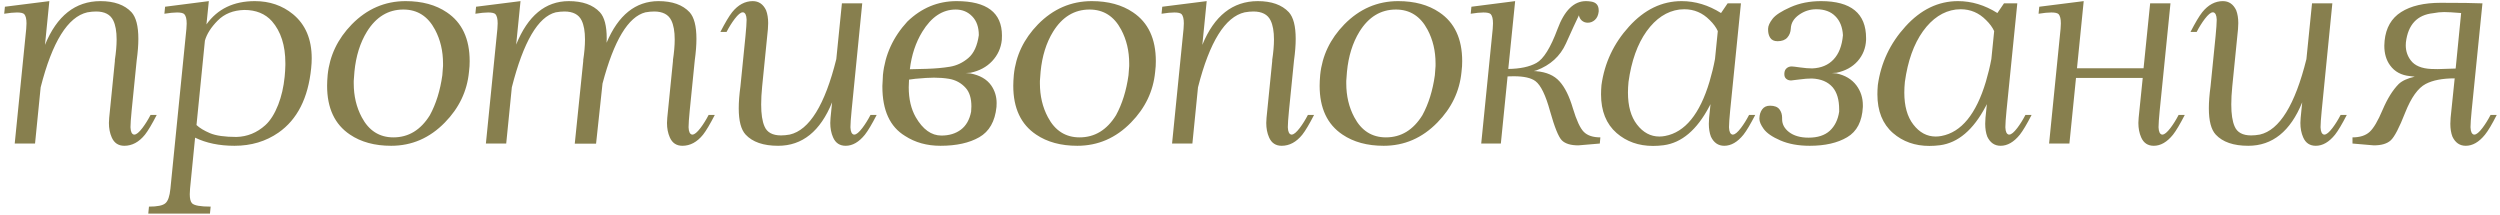 <?xml version="1.0" encoding="UTF-8"?> <svg xmlns="http://www.w3.org/2000/svg" width="418" height="36" viewBox="0 0 418 36" fill="none"><path d="M22.852 10.102L22.008 18.516C21.883 19.812 21.82 20.703 21.82 21.188V21.328C21.852 22.031 22.039 22.422 22.383 22.5H22.477C22.805 22.5 23.25 22.133 23.812 21.398C24.297 20.758 24.75 20.031 25.172 19.219H26.203C25.406 20.766 24.75 21.867 24.234 22.523C23.234 23.758 22.086 24.375 20.789 24.375C19.789 24.375 19.086 23.906 18.68 22.969C18.367 22.266 18.211 21.461 18.211 20.555C18.211 20.273 18.227 19.984 18.258 19.688L19.219 10.102H19.195C19.398 8.773 19.5 7.609 19.5 6.609C19.5 5.25 19.312 4.188 18.938 3.422C18.453 2.422 17.492 1.922 16.055 1.922C15.617 1.922 15.133 1.969 14.602 2.062C11.336 2.812 8.734 6.992 6.797 14.602L5.859 24H2.461L4.383 4.828C4.414 4.484 4.43 4.18 4.43 3.914C4.43 3.164 4.305 2.648 4.055 2.367C3.867 2.18 3.461 2.086 2.836 2.086C2.289 2.086 1.578 2.156 0.703 2.297L0.82 1.125L8.25 0.188L7.523 7.5C9.508 2.641 12.594 0.203 16.781 0.188C19.094 0.188 20.828 0.805 21.984 2.039C22.75 2.883 23.133 4.367 23.133 6.492C23.133 7.539 23.039 8.742 22.852 10.102ZM32.854 20.906C33.369 21.391 34.119 21.844 35.104 22.266C36.104 22.688 37.58 22.898 39.533 22.898C41.346 22.852 42.955 22.195 44.362 20.93C45.205 20.164 45.924 19.023 46.518 17.508C47.065 16.102 47.424 14.539 47.596 12.82C47.658 12.195 47.697 11.555 47.713 10.898V10.547C47.713 7.594 46.963 5.258 45.463 3.539C44.338 2.289 42.799 1.664 40.846 1.664C39.002 1.711 37.518 2.305 36.393 3.445C35.283 4.57 34.572 5.688 34.26 6.797L32.854 20.906ZM34.518 4.078C36.377 1.484 39.072 0.188 42.604 0.188C45.072 0.188 47.197 0.914 48.979 2.367C51.072 4.086 52.119 6.547 52.119 9.75C52.119 10.281 52.088 10.836 52.026 11.414C51.526 16.398 49.705 19.984 46.565 22.172C44.455 23.641 42.002 24.375 39.205 24.375C36.674 24.375 34.479 23.922 32.619 23.016L31.776 31.547C31.744 31.891 31.729 32.195 31.729 32.461C31.729 33.211 31.854 33.719 32.104 33.984C32.463 34.359 33.502 34.547 35.221 34.547L35.104 35.719H24.791L24.908 34.547C26.315 34.547 27.229 34.359 27.651 33.984C28.088 33.625 28.369 32.812 28.494 31.547L31.166 4.828C31.198 4.5 31.213 4.203 31.213 3.938C31.213 3.172 31.08 2.648 30.815 2.367C30.627 2.18 30.221 2.086 29.596 2.086C29.065 2.086 28.362 2.156 27.487 2.297L27.604 1.125L34.916 0.188L34.518 4.078ZM65.778 22.969C68.309 22.969 70.34 21.734 71.872 19.266C72.903 17.375 73.598 15.148 73.957 12.586C74.004 12.086 74.043 11.57 74.075 11.039V10.617C74.075 8.523 73.629 6.641 72.739 4.969C71.551 2.719 69.786 1.594 67.442 1.594C64.911 1.594 62.879 2.828 61.348 5.297C60.208 7.156 59.512 9.383 59.262 11.977C59.215 12.477 59.176 12.992 59.145 13.523V13.945C59.145 16.039 59.59 17.922 60.481 19.594C61.668 21.844 63.434 22.969 65.778 22.969ZM67.817 0.188C70.567 0.188 72.864 0.812 74.707 2.062C77.254 3.766 78.528 6.484 78.528 10.219C78.528 10.5 78.52 10.781 78.504 11.062C78.489 11.391 78.457 11.719 78.411 12.047C78.098 15.25 76.754 18.062 74.379 20.484C71.848 23.078 68.856 24.375 65.403 24.375C62.653 24.375 60.356 23.75 58.512 22.5C55.965 20.797 54.692 18.078 54.692 14.344C54.692 14.062 54.7 13.781 54.715 13.5C54.731 13.172 54.754 12.844 54.786 12.516C55.114 9.312 56.458 6.5 58.817 4.078C61.364 1.484 64.364 0.188 67.817 0.188ZM85.577 14.602L84.639 24H81.241L83.163 4.828C83.194 4.484 83.21 4.18 83.21 3.914C83.21 3.164 83.085 2.648 82.835 2.367C82.647 2.18 82.241 2.086 81.616 2.086C81.069 2.086 80.358 2.156 79.483 2.297L79.6 1.125L87.03 0.188L86.303 7.453C88.257 2.625 91.186 0.203 95.093 0.188C97.405 0.188 99.139 0.805 100.296 2.039C101.061 2.867 101.444 4.328 101.444 6.422C101.444 6.656 101.436 6.898 101.421 7.148C103.374 2.523 106.264 0.203 110.092 0.188C112.405 0.188 114.139 0.805 115.296 2.039C116.061 2.883 116.444 4.367 116.444 6.492C116.444 7.539 116.35 8.742 116.163 10.102L115.319 18.516C115.194 19.812 115.132 20.703 115.132 21.188V21.328C115.163 22.031 115.35 22.422 115.694 22.5H115.788C116.116 22.5 116.561 22.133 117.124 21.398C117.608 20.758 118.061 20.031 118.483 19.219H119.514C118.717 20.766 118.061 21.867 117.546 22.523C116.546 23.758 115.397 24.375 114.1 24.375C113.1 24.375 112.397 23.906 111.991 22.969C111.678 22.266 111.522 21.461 111.522 20.555C111.522 20.273 111.538 19.984 111.569 19.688L112.53 10.102H112.507C112.71 8.773 112.811 7.609 112.811 6.609C112.811 5.25 112.624 4.188 112.249 3.422C111.764 2.422 110.803 1.922 109.366 1.922C108.928 1.922 108.444 1.969 107.913 2.062C105.038 2.797 102.647 6.766 100.741 13.969L99.663 24.023H96.1L97.53 10.102H97.507C97.71 8.773 97.811 7.609 97.811 6.609C97.811 5.25 97.624 4.188 97.249 3.422C96.764 2.422 95.803 1.922 94.366 1.922C93.928 1.922 93.444 1.969 92.913 2.062C89.96 2.812 87.514 6.992 85.577 14.602ZM139.829 9.891L140.767 0.562H144.165L142.384 18.516C142.259 19.812 142.196 20.703 142.196 21.188V21.328C142.228 22.031 142.415 22.422 142.759 22.5H142.853C143.181 22.5 143.626 22.133 144.188 21.398C144.673 20.758 145.126 20.031 145.548 19.219H146.579C145.782 20.766 145.126 21.867 144.61 22.523C143.61 23.758 142.54 24.375 141.399 24.375C140.399 24.375 139.696 23.906 139.29 22.969C138.978 22.266 138.821 21.461 138.821 20.555C138.821 20.273 138.837 19.984 138.868 19.688L139.126 17.109C137.157 21.953 134.149 24.375 130.103 24.375C127.634 24.375 125.821 23.75 124.665 22.5C123.899 21.672 123.517 20.211 123.517 18.117C123.517 17.055 123.61 15.836 123.798 14.461L124.642 6.047C124.767 4.75 124.829 3.859 124.829 3.375V3.234C124.798 2.531 124.61 2.141 124.267 2.062H124.173C123.845 2.062 123.399 2.43 122.837 3.164C122.353 3.805 121.899 4.531 121.478 5.344H120.446C121.243 3.797 121.899 2.695 122.415 2.039C123.415 0.805 124.563 0.188 125.86 0.188C126.86 0.188 127.603 0.695 128.087 1.711C128.321 2.32 128.438 3.039 128.438 3.867C128.438 4.195 128.423 4.531 128.392 4.875L127.431 14.461C127.321 15.57 127.267 16.57 127.267 17.461C127.267 19.07 127.454 20.297 127.829 21.141C128.251 22.141 129.173 22.641 130.595 22.641C131.032 22.641 131.517 22.594 132.048 22.5C135.329 21.75 137.923 17.547 139.829 9.891ZM152.128 11.578C152.534 11.578 153.472 11.555 154.941 11.508C156.409 11.461 157.706 11.344 158.831 11.156C159.956 10.969 160.98 10.484 161.902 9.703C162.823 8.922 163.409 7.648 163.659 5.883C163.659 4.539 163.292 3.492 162.558 2.742C161.823 1.977 160.902 1.594 159.792 1.594C157.589 1.594 155.73 2.828 154.214 5.297C153.105 7.109 152.409 9.203 152.128 11.578ZM159.933 0.188C164.995 0.188 167.527 2.109 167.527 5.953C167.527 6.188 167.519 6.43 167.503 6.68C167.363 8.039 166.823 9.219 165.886 10.219C164.964 11.203 163.753 11.852 162.253 12.164L161.48 12.211L162.253 12.281C163.831 12.578 164.988 13.242 165.722 14.273C166.331 15.148 166.636 16.133 166.636 17.227C166.636 17.445 166.628 17.664 166.613 17.883C166.363 20.305 165.402 21.992 163.73 22.945C162.073 23.898 159.909 24.375 157.238 24.375C154.988 24.375 153.019 23.828 151.331 22.734C148.8 21.203 147.534 18.453 147.534 14.484V14.344C147.534 14.062 147.55 13.781 147.581 13.5C147.597 13.172 147.613 12.844 147.628 12.516C147.972 9.156 149.331 6.188 151.706 3.609C154.066 1.328 156.808 0.188 159.933 0.188ZM157.402 22.664C158.698 22.664 159.784 22.336 160.659 21.68C161.534 21.023 162.105 20.023 162.37 18.68C162.402 18.367 162.417 18.07 162.417 17.789C162.417 16.445 162.105 15.422 161.48 14.719C160.73 13.875 159.784 13.359 158.644 13.172C157.878 13.047 157.05 12.984 156.159 12.984C155.722 12.984 155.277 13 154.823 13.031C153.417 13.125 152.472 13.219 151.988 13.312C151.956 13.75 151.941 14.18 151.941 14.602C151.941 16.555 152.331 18.219 153.113 19.594C154.3 21.641 155.73 22.664 157.402 22.664ZM180.505 22.969C183.037 22.969 185.068 21.734 186.599 19.266C187.63 17.375 188.326 15.148 188.685 12.586C188.732 12.086 188.771 11.57 188.802 11.039V10.617C188.802 8.523 188.357 6.641 187.466 4.969C186.279 2.719 184.513 1.594 182.169 1.594C179.638 1.594 177.607 2.828 176.076 5.297C174.935 7.156 174.24 9.383 173.99 11.977C173.943 12.477 173.904 12.992 173.872 13.523V13.945C173.872 16.039 174.318 17.922 175.208 19.594C176.396 21.844 178.162 22.969 180.505 22.969ZM182.544 0.188C185.294 0.188 187.591 0.812 189.435 2.062C191.982 3.766 193.255 6.484 193.255 10.219C193.255 10.5 193.247 10.781 193.232 11.062C193.216 11.391 193.185 11.719 193.138 12.047C192.826 15.25 191.482 18.062 189.107 20.484C186.576 23.078 183.583 24.375 180.13 24.375C177.38 24.375 175.083 23.75 173.24 22.5C170.693 20.797 169.419 18.078 169.419 14.344C169.419 14.062 169.427 13.781 169.443 13.5C169.458 13.172 169.482 12.844 169.513 12.516C169.841 9.312 171.185 6.5 173.544 4.078C176.091 1.484 179.091 0.188 182.544 0.188ZM216.359 10.102L215.515 18.516C215.39 19.812 215.328 20.703 215.328 21.188V21.328C215.359 22.031 215.547 22.422 215.89 22.5H215.984C216.312 22.5 216.758 22.133 217.32 21.398C217.804 20.758 218.258 20.031 218.679 19.219H219.711C218.914 20.766 218.258 21.867 217.742 22.523C216.742 23.758 215.593 24.375 214.297 24.375C213.297 24.375 212.593 23.906 212.187 22.969C211.875 22.266 211.718 21.461 211.718 20.555C211.718 20.273 211.734 19.984 211.765 19.688L212.726 10.102H212.703C212.906 8.773 213.008 7.609 213.008 6.609C213.008 5.25 212.82 4.188 212.445 3.422C211.961 2.422 211 1.922 209.562 1.922C209.125 1.922 208.64 1.969 208.109 2.062C204.843 2.812 202.242 6.992 200.304 14.602L199.367 24H195.968L197.89 4.828C197.922 4.484 197.937 4.18 197.937 3.914C197.937 3.164 197.812 2.648 197.562 2.367C197.375 2.18 196.968 2.086 196.343 2.086C195.797 2.086 195.086 2.156 194.211 2.297L194.328 1.125L201.758 0.188L201.031 7.5C203.015 2.641 206.101 0.203 210.289 0.188C212.601 0.188 214.336 0.805 215.492 2.039C216.258 2.883 216.64 4.367 216.64 6.492C216.64 7.539 216.547 8.742 216.359 10.102ZM231.728 22.969C234.26 22.969 236.291 21.734 237.822 19.266C238.853 17.375 239.549 15.148 239.908 12.586C239.955 12.086 239.994 11.57 240.025 11.039V10.617C240.025 8.523 239.58 6.641 238.689 4.969C237.502 2.719 235.736 1.594 233.393 1.594C230.861 1.594 228.83 2.828 227.299 5.297C226.158 7.156 225.463 9.383 225.213 11.977C225.166 12.477 225.127 12.992 225.096 13.523V13.945C225.096 16.039 225.541 17.922 226.432 19.594C227.619 21.844 229.385 22.969 231.728 22.969ZM233.768 0.188C236.518 0.188 238.814 0.812 240.658 2.062C243.205 3.766 244.478 6.484 244.478 10.219C244.478 10.5 244.471 10.781 244.455 11.062C244.439 11.391 244.408 11.719 244.361 12.047C244.049 15.25 242.705 18.062 240.33 20.484C237.799 23.078 234.807 24.375 231.353 24.375C228.603 24.375 226.307 23.75 224.463 22.5C221.916 20.797 220.643 18.078 220.643 14.344C220.643 14.062 220.65 13.781 220.666 13.5C220.682 13.172 220.705 12.844 220.736 12.516C221.064 9.312 222.408 6.5 224.768 4.078C227.314 1.484 230.314 0.188 233.768 0.188ZM252.067 12.773L250.942 24H247.66L249.582 4.828C249.613 4.484 249.629 4.18 249.629 3.914C249.629 3.164 249.504 2.648 249.254 2.367C249.067 2.18 248.66 2.086 248.035 2.086C247.488 2.086 246.777 2.156 245.902 2.297L246.02 1.125L253.332 0.188L252.184 11.531C254.184 11.5 255.754 11.164 256.895 10.523C258.082 9.867 259.254 7.984 260.41 4.875C261.567 1.75 263.152 0.188 265.168 0.188C265.418 0.188 265.699 0.211 266.012 0.258C266.871 0.383 267.301 0.875 267.301 1.734V1.922C267.238 2.531 267.027 3 266.668 3.328C266.324 3.641 265.926 3.797 265.473 3.797C265.098 3.797 264.77 3.68 264.488 3.445C264.223 3.211 264.059 2.914 263.996 2.555C263.496 3.586 262.77 5.164 261.817 7.289C260.863 9.398 259.223 10.891 256.895 11.766L256.449 11.883L256.871 11.906C258.574 12.047 259.871 12.617 260.762 13.617C261.652 14.602 262.395 16.102 262.988 18.117C263.598 20.133 264.207 21.445 264.817 22.055C265.426 22.664 266.348 22.969 267.582 22.969L267.488 24L263.902 24.305C262.621 24.305 261.699 24.023 261.137 23.461C260.574 22.883 259.918 21.258 259.168 18.586C258.434 15.914 257.621 14.242 256.731 13.57C256.012 13.023 254.801 12.75 253.098 12.75C252.77 12.75 252.426 12.758 252.067 12.773ZM285.998 17.414C285.92 17.539 285.85 17.672 285.788 17.812C283.725 21.719 281.186 23.875 278.17 24.281C277.561 24.359 276.967 24.398 276.389 24.398C273.983 24.398 271.952 23.68 270.295 22.242C268.561 20.727 267.694 18.57 267.694 15.773C267.694 15.273 267.717 14.758 267.764 14.227C268.28 10.508 269.819 7.242 272.381 4.43C274.944 1.602 277.873 0.188 281.17 0.188C283.452 0.188 285.647 0.852 287.756 2.18L288.858 0.562H291.084L289.28 18.516C289.155 19.812 289.092 20.703 289.092 21.188V21.328C289.123 22.031 289.311 22.422 289.655 22.5H289.748C290.077 22.5 290.522 22.133 291.084 21.398C291.569 20.758 292.022 20.031 292.444 19.219H293.475C292.678 20.766 292.022 21.867 291.506 22.523C290.506 23.758 289.436 24.375 288.295 24.375C287.295 24.375 286.553 23.867 286.069 22.852C285.834 22.242 285.717 21.523 285.717 20.695C285.717 20.367 285.733 20.031 285.764 19.688L285.998 17.414ZM286.748 9.867L287.217 5.203C286.936 4.578 286.483 3.961 285.858 3.352C284.67 2.148 283.256 1.547 281.616 1.547C281.35 1.547 281.077 1.562 280.795 1.594C278.686 1.875 276.858 3.086 275.311 5.227C273.78 7.367 272.772 10.188 272.288 13.688C272.225 14.312 272.194 14.906 272.194 15.469C272.194 17.734 272.694 19.516 273.694 20.812C274.725 22.156 275.975 22.828 277.444 22.828C277.756 22.828 278.077 22.797 278.405 22.734C281.733 22.109 284.209 19.078 285.834 13.641C286.209 12.375 286.514 11.117 286.748 9.867ZM302.399 23.016C303.915 23.016 305.094 22.633 305.938 21.867C306.782 21.086 307.305 20.023 307.508 18.68V18.281C307.508 16.688 307.149 15.461 306.43 14.602C305.633 13.68 304.469 13.188 302.938 13.125C302.329 13.125 301.626 13.18 300.829 13.289C300.032 13.398 299.579 13.453 299.469 13.453C299.126 13.453 298.844 13.352 298.626 13.148C298.438 12.977 298.344 12.734 298.344 12.422V12.281C298.36 11.906 298.485 11.617 298.719 11.414C298.954 11.211 299.235 11.109 299.563 11.109C299.735 11.109 300.204 11.164 300.969 11.273C301.735 11.383 302.415 11.438 303.008 11.438C304.508 11.375 305.696 10.875 306.571 9.938C307.462 9 307.985 7.648 308.141 5.883C308.063 4.539 307.641 3.484 306.876 2.719C306.11 1.938 305.047 1.547 303.688 1.547C302.626 1.547 301.657 1.859 300.782 2.484C299.907 3.109 299.454 3.875 299.422 4.781C299.391 5.375 299.196 5.875 298.837 6.281C298.477 6.688 297.93 6.891 297.196 6.891C296.618 6.891 296.204 6.688 295.954 6.281C295.735 5.922 295.626 5.484 295.626 4.969V4.781C295.641 4.312 295.891 3.766 296.376 3.141C296.86 2.516 297.86 1.867 299.376 1.195C300.891 0.523 302.594 0.188 304.485 0.188C309.501 0.188 312.008 2.25 312.008 6.375V6.68C311.946 8.039 311.477 9.219 310.602 10.219C309.727 11.203 308.547 11.852 307.063 12.164L306.29 12.211L307.063 12.281C308.501 12.578 309.61 13.242 310.391 14.273C311.11 15.242 311.469 16.344 311.469 17.578V17.883C311.344 20.305 310.469 21.992 308.844 22.945C307.235 23.898 305.149 24.375 302.587 24.375C300.696 24.375 299.063 24.078 297.688 23.484C296.313 22.891 295.376 22.242 294.876 21.539C294.407 20.883 294.172 20.328 294.172 19.875V19.781C294.188 19.188 294.344 18.688 294.641 18.281C294.938 17.875 295.376 17.672 295.954 17.672C296.688 17.672 297.212 17.875 297.524 18.281C297.821 18.672 297.969 19.141 297.969 19.688V19.922C297.969 20.766 298.352 21.484 299.118 22.078C299.93 22.703 301.024 23.016 302.399 23.016ZM332.206 17.414C332.128 17.539 332.057 17.672 331.995 17.812C329.932 21.719 327.393 23.875 324.378 24.281C323.768 24.359 323.175 24.398 322.597 24.398C320.19 24.398 318.159 23.68 316.503 22.242C314.768 20.727 313.901 18.57 313.901 15.773C313.901 15.273 313.925 14.758 313.972 14.227C314.487 10.508 316.026 7.242 318.589 4.43C321.151 1.602 324.081 0.188 327.378 0.188C329.659 0.188 331.854 0.852 333.964 2.18L335.065 0.562H337.292L335.487 18.516C335.362 19.812 335.3 20.703 335.3 21.188V21.328C335.331 22.031 335.518 22.422 335.862 22.5H335.956C336.284 22.5 336.729 22.133 337.292 21.398C337.776 20.758 338.229 20.031 338.651 19.219H339.682C338.886 20.766 338.229 21.867 337.714 22.523C336.714 23.758 335.643 24.375 334.503 24.375C333.503 24.375 332.761 23.867 332.276 22.852C332.042 22.242 331.925 21.523 331.925 20.695C331.925 20.367 331.94 20.031 331.972 19.688L332.206 17.414ZM332.956 9.867L333.425 5.203C333.143 4.578 332.69 3.961 332.065 3.352C330.878 2.148 329.464 1.547 327.823 1.547C327.557 1.547 327.284 1.562 327.003 1.594C324.893 1.875 323.065 3.086 321.518 5.227C319.987 7.367 318.979 10.188 318.495 13.688C318.432 14.312 318.401 14.906 318.401 15.469C318.401 17.734 318.901 19.516 319.901 20.812C320.932 22.156 322.182 22.828 323.651 22.828C323.964 22.828 324.284 22.797 324.612 22.734C327.94 22.109 330.417 19.078 332.042 13.641C332.417 12.375 332.722 11.117 332.956 9.867ZM358.403 11.414L359.505 0.562H362.903L361.099 18.516C360.974 19.812 360.911 20.703 360.911 21.188V21.328C360.943 22.031 361.13 22.422 361.474 22.5H361.568C361.896 22.5 362.341 22.133 362.903 21.398C363.388 20.758 363.841 20.031 364.263 19.219H365.294C364.497 20.766 363.841 21.867 363.325 22.523C362.325 23.758 361.255 24.375 360.114 24.375C359.114 24.375 358.411 23.906 358.005 22.969C357.693 22.266 357.536 21.461 357.536 20.555C357.536 20.273 357.552 19.984 357.583 19.688L358.263 13.031H347.107L346.005 24H342.607L344.528 4.828C344.56 4.484 344.575 4.18 344.575 3.914C344.575 3.164 344.45 2.648 344.2 2.367C344.013 2.18 343.607 2.086 342.982 2.086C342.435 2.086 341.724 2.156 340.849 2.297L340.966 1.125L348.396 0.188L347.271 11.414H358.403ZM385.632 9.891L386.57 0.562H389.968L388.187 18.516C388.062 19.812 387.999 20.703 387.999 21.188V21.328C388.031 22.031 388.218 22.422 388.562 22.5H388.656C388.984 22.5 389.429 22.133 389.992 21.398C390.476 20.758 390.929 20.031 391.351 19.219H392.382C391.585 20.766 390.929 21.867 390.413 22.523C389.413 23.758 388.343 24.375 387.203 24.375C386.203 24.375 385.499 23.906 385.093 22.969C384.781 22.266 384.624 21.461 384.624 20.555C384.624 20.273 384.64 19.984 384.671 19.688L384.929 17.109C382.96 21.953 379.953 24.375 375.906 24.375C373.437 24.375 371.624 23.75 370.468 22.5C369.703 21.672 369.32 20.211 369.32 18.117C369.32 17.055 369.413 15.836 369.601 14.461L370.445 6.047C370.57 4.75 370.632 3.859 370.632 3.375V3.234C370.601 2.531 370.413 2.141 370.07 2.062H369.976C369.648 2.062 369.203 2.43 368.64 3.164C368.156 3.805 367.703 4.531 367.281 5.344H366.249C367.046 3.797 367.703 2.695 368.218 2.039C369.218 0.805 370.367 0.188 371.663 0.188C372.663 0.188 373.406 0.695 373.89 1.711C374.124 2.32 374.242 3.039 374.242 3.867C374.242 4.195 374.226 4.531 374.195 4.875L373.234 14.461C373.124 15.57 373.07 16.57 373.07 17.461C373.07 19.07 373.257 20.297 373.632 21.141C374.054 22.141 374.976 22.641 376.398 22.641C376.835 22.641 377.32 22.594 377.851 22.5C381.132 21.75 383.726 17.547 385.632 9.891ZM402.947 12.727C401.494 12.586 400.384 11.984 399.619 10.922C398.978 10.047 398.658 8.953 398.658 7.641C398.658 7.375 398.673 7.102 398.705 6.82C398.923 4.648 399.845 3.047 401.47 2.016C403.095 0.984 405.298 0.469 408.08 0.469C411.345 0.469 413.673 0.5 415.064 0.562L413.259 18.516C413.134 19.812 413.072 20.703 413.072 21.188V21.328C413.103 22.031 413.291 22.422 413.634 22.5H413.728C414.056 22.5 414.502 22.133 415.064 21.398C415.548 20.758 416.002 20.031 416.423 19.219H417.455C416.673 20.766 416.017 21.867 415.486 22.523C414.486 23.758 413.416 24.375 412.275 24.375C411.275 24.375 410.533 23.867 410.048 22.852C409.814 22.242 409.697 21.523 409.697 20.695C409.697 20.367 409.712 20.031 409.744 19.688L410.423 13.102C408.377 13.102 406.759 13.414 405.572 14.039C404.291 14.711 403.15 16.305 402.15 18.82C401.166 21.336 400.361 22.883 399.736 23.461C399.127 24.023 398.181 24.305 396.9 24.305L393.337 24V22.969C394.572 22.969 395.525 22.664 396.197 22.055C396.869 21.445 397.595 20.211 398.377 18.352C399.173 16.492 400.064 15.062 401.048 14.062C401.611 13.516 402.509 13.102 403.744 12.82L402.947 12.727ZM410.587 11.461L411.502 2.18C410.158 2.07 409.212 2.016 408.666 2.016C408.087 2.016 407.478 2.078 406.837 2.203C404.15 2.484 402.627 4.109 402.267 7.078C402.252 7.25 402.244 7.414 402.244 7.57C402.244 8.523 402.525 9.367 403.087 10.102C403.744 10.977 404.877 11.453 406.486 11.531C406.736 11.547 407.103 11.555 407.587 11.555C408.041 11.555 409.041 11.523 410.587 11.461Z" fill="#877F4E"></path></svg> 